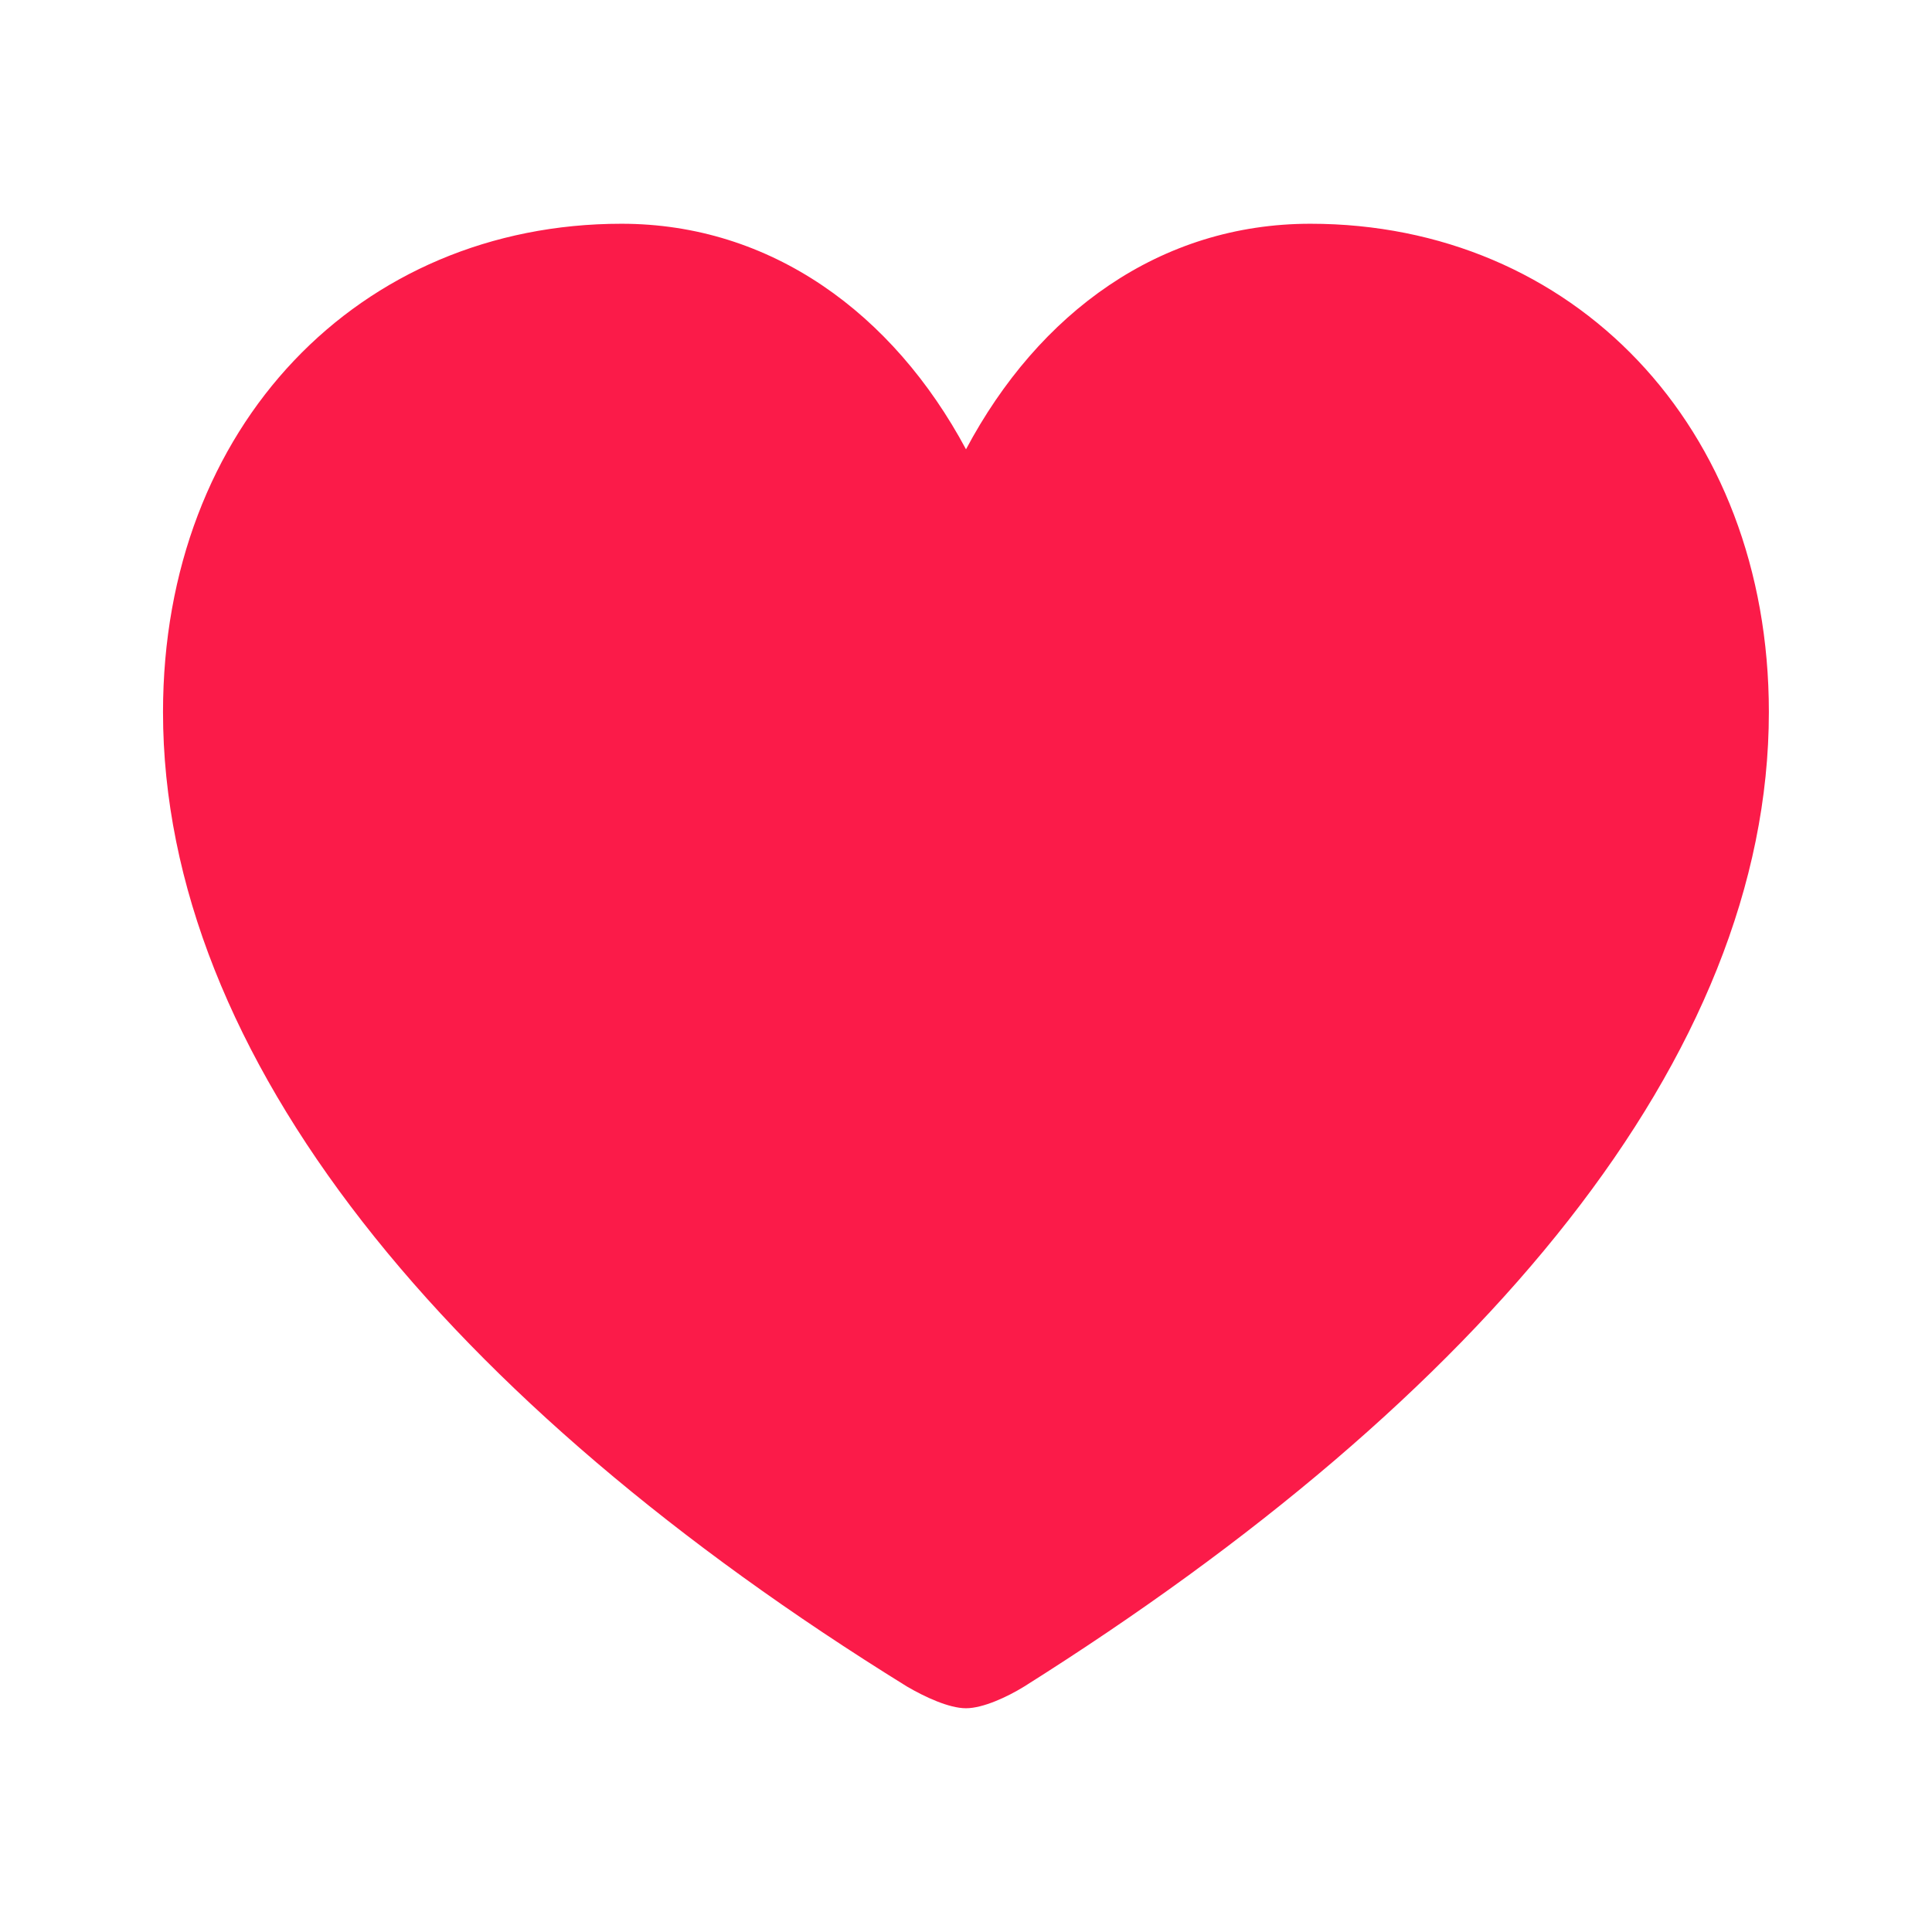 <svg width="16" height="16" viewBox="0 0 16 16" fill="none" xmlns="http://www.w3.org/2000/svg">
<path d="M8 14.147C8.14 14.147 8.341 14.054 8.482 13.967C12.279 11.576 14.649 8.75 14.649 5.897C14.649 3.527 13.022 1.853 10.852 1.853C9.607 1.853 8.602 2.589 8 3.721C7.397 2.596 6.386 1.853 5.147 1.853C2.978 1.853 1.35 3.527 1.35 5.897C1.35 8.75 3.701 11.609 7.511 13.967C7.658 14.053 7.859 14.147 8 14.147Z" fill="#FB1B49"/>
</svg>
